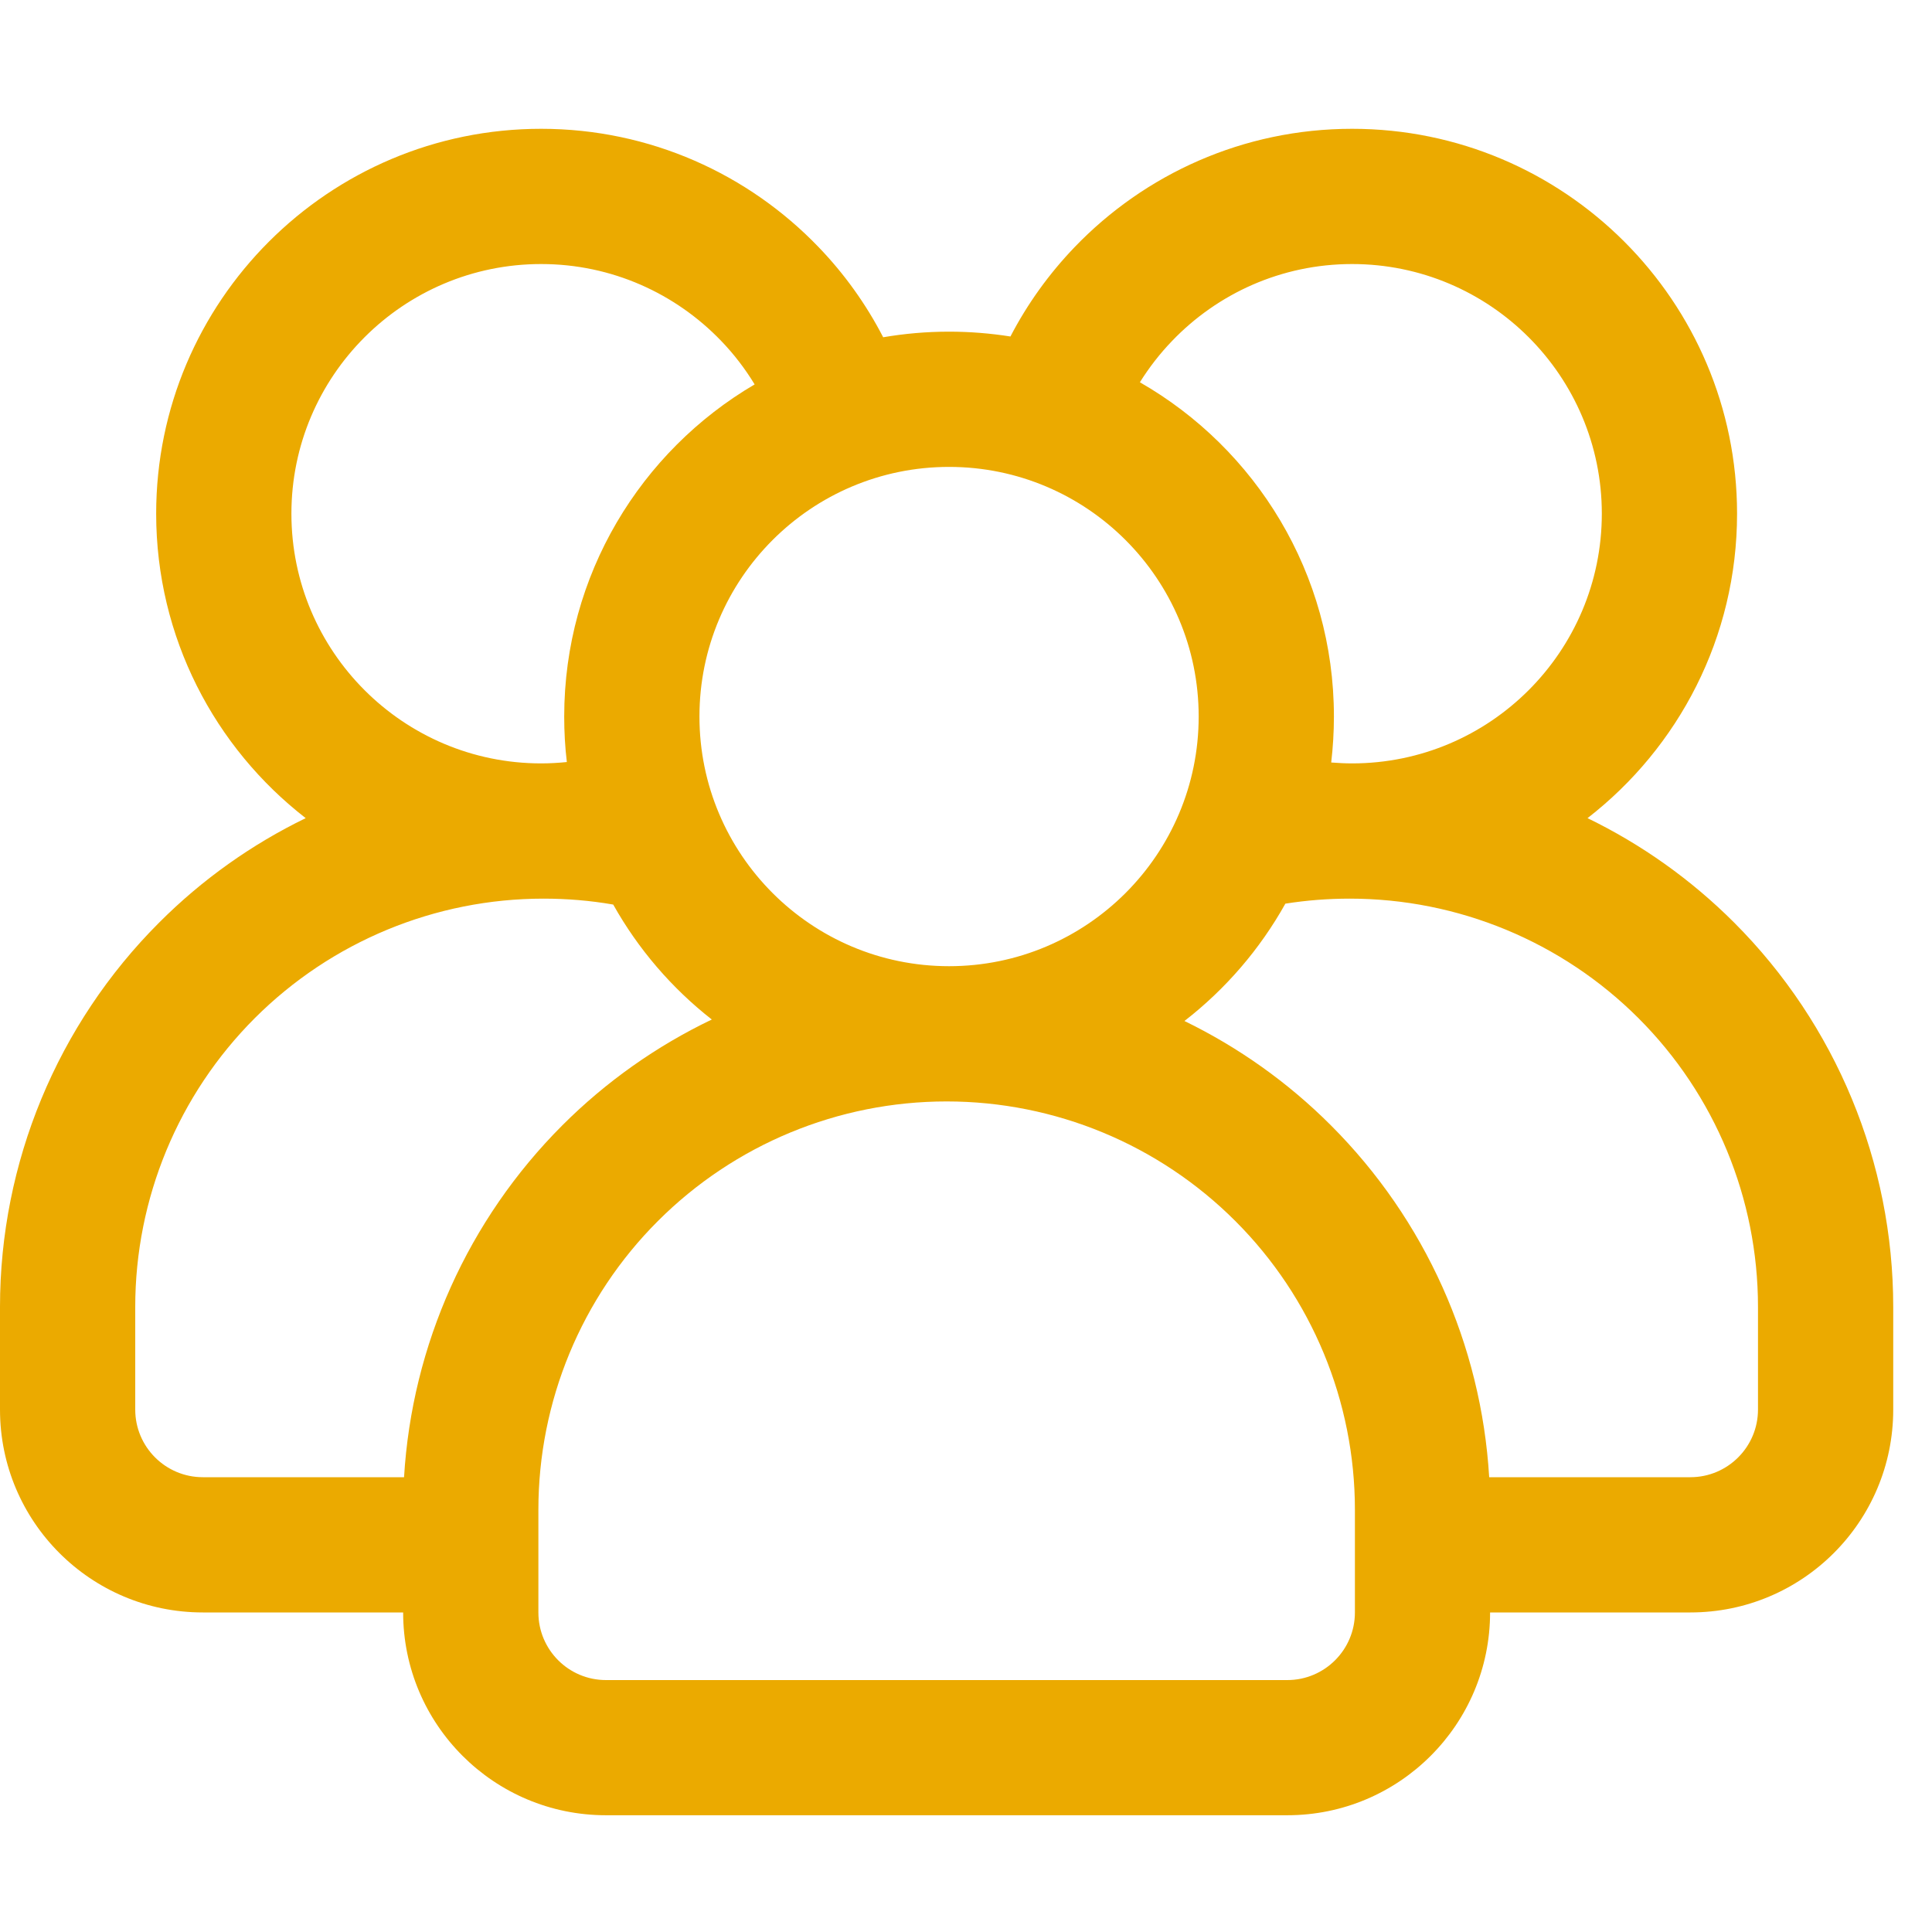 <?xml version="1.0" encoding="UTF-8"?>
<svg xmlns="http://www.w3.org/2000/svg" width="30" height="30" viewBox="0 0 30 30" fill="none">
  <path fill-rule="evenodd" clip-rule="evenodd" d="M15.69 5.225C15.379 5.176 15.061 5.15 14.737 5.15C14.388 5.15 14.046 5.18 13.714 5.237C13.448 4.722 13.11 4.251 12.71 3.836C11.623 2.705 10.094 2 8.403 2C5.104 2 2.425 4.678 2.425 7.976C2.425 9.899 3.336 11.61 4.747 12.704C3.911 13.11 3.141 13.655 2.472 14.325C0.889 15.907 0 18.055 0 20.293V21.888C0 23.628 1.41 25.038 3.15 25.038H6.26C6.26 26.777 7.67 28.187 9.41 28.187H19.989C21.728 28.187 23.138 26.777 23.138 25.038H26.248C27.988 25.038 29.398 23.628 29.398 21.888V20.293C29.398 18.055 28.509 15.907 26.927 14.325C26.257 13.655 25.487 13.11 24.651 12.704C26.062 11.61 26.973 9.899 26.973 7.976C26.973 4.678 24.294 2 20.995 2C19.304 2 17.775 2.705 16.688 3.836C16.292 4.248 15.955 4.715 15.69 5.225ZM21.039 23.443V25.038C21.039 25.617 20.569 26.088 19.989 26.088H9.41C8.829 26.088 8.36 25.617 8.36 25.038V23.443C8.36 21.761 9.027 20.148 10.216 18.96C11.405 17.771 13.017 17.103 14.699 17.103C16.381 17.103 17.993 17.771 19.182 18.96C20.371 20.148 21.039 21.761 21.039 23.443ZM23.124 22.938H26.248C26.828 22.938 27.298 22.467 27.298 21.888C27.298 21.405 27.298 20.863 27.298 20.293C27.298 18.611 26.631 16.998 25.442 15.81C24.252 14.621 22.64 13.954 20.959 13.954C20.959 13.954 20.959 13.954 20.958 13.954C20.622 13.954 20.288 13.98 19.959 14.032C19.564 14.74 19.029 15.36 18.392 15.854C19.227 16.26 19.998 16.805 20.667 17.475C22.131 18.939 23.001 20.883 23.124 22.938ZM9.522 14.046C9.167 13.984 8.805 13.954 8.44 13.954C8.439 13.954 8.439 13.954 8.439 13.954C6.758 13.954 5.146 14.621 3.956 15.81C2.768 16.998 2.1 18.611 2.1 20.293V21.888C2.1 22.467 2.57 22.938 3.15 22.938H6.274C6.397 20.883 7.268 18.939 8.731 17.475C9.413 16.793 10.199 16.24 11.053 15.831C10.432 15.345 9.91 14.738 9.522 14.046ZM14.737 7.25C16.877 7.25 18.613 8.987 18.613 11.126C18.613 13.266 16.877 15.003 14.737 15.003C12.597 15.003 10.861 13.266 10.861 11.126C10.861 8.987 12.597 7.25 14.737 7.25ZM11.718 5.969C11.569 5.724 11.394 5.496 11.197 5.292C10.491 4.558 9.5 4.1 8.403 4.1C6.263 4.1 4.525 5.838 4.525 7.976C4.525 10.116 6.263 11.854 8.403 11.854C8.537 11.854 8.67 11.846 8.802 11.833C8.774 11.602 8.761 11.365 8.761 11.126C8.761 8.929 9.949 7.007 11.718 5.969ZM20.671 11.84C20.778 11.848 20.886 11.854 20.995 11.854C23.135 11.854 24.873 10.116 24.873 7.976C24.873 5.838 23.135 4.1 20.995 4.1C19.898 4.1 18.907 4.558 18.202 5.292C18.013 5.488 17.845 5.704 17.7 5.936C19.499 6.966 20.713 8.905 20.713 11.126C20.713 11.367 20.698 11.606 20.671 11.84Z" fill="#EBAA00"></path>
</svg>
